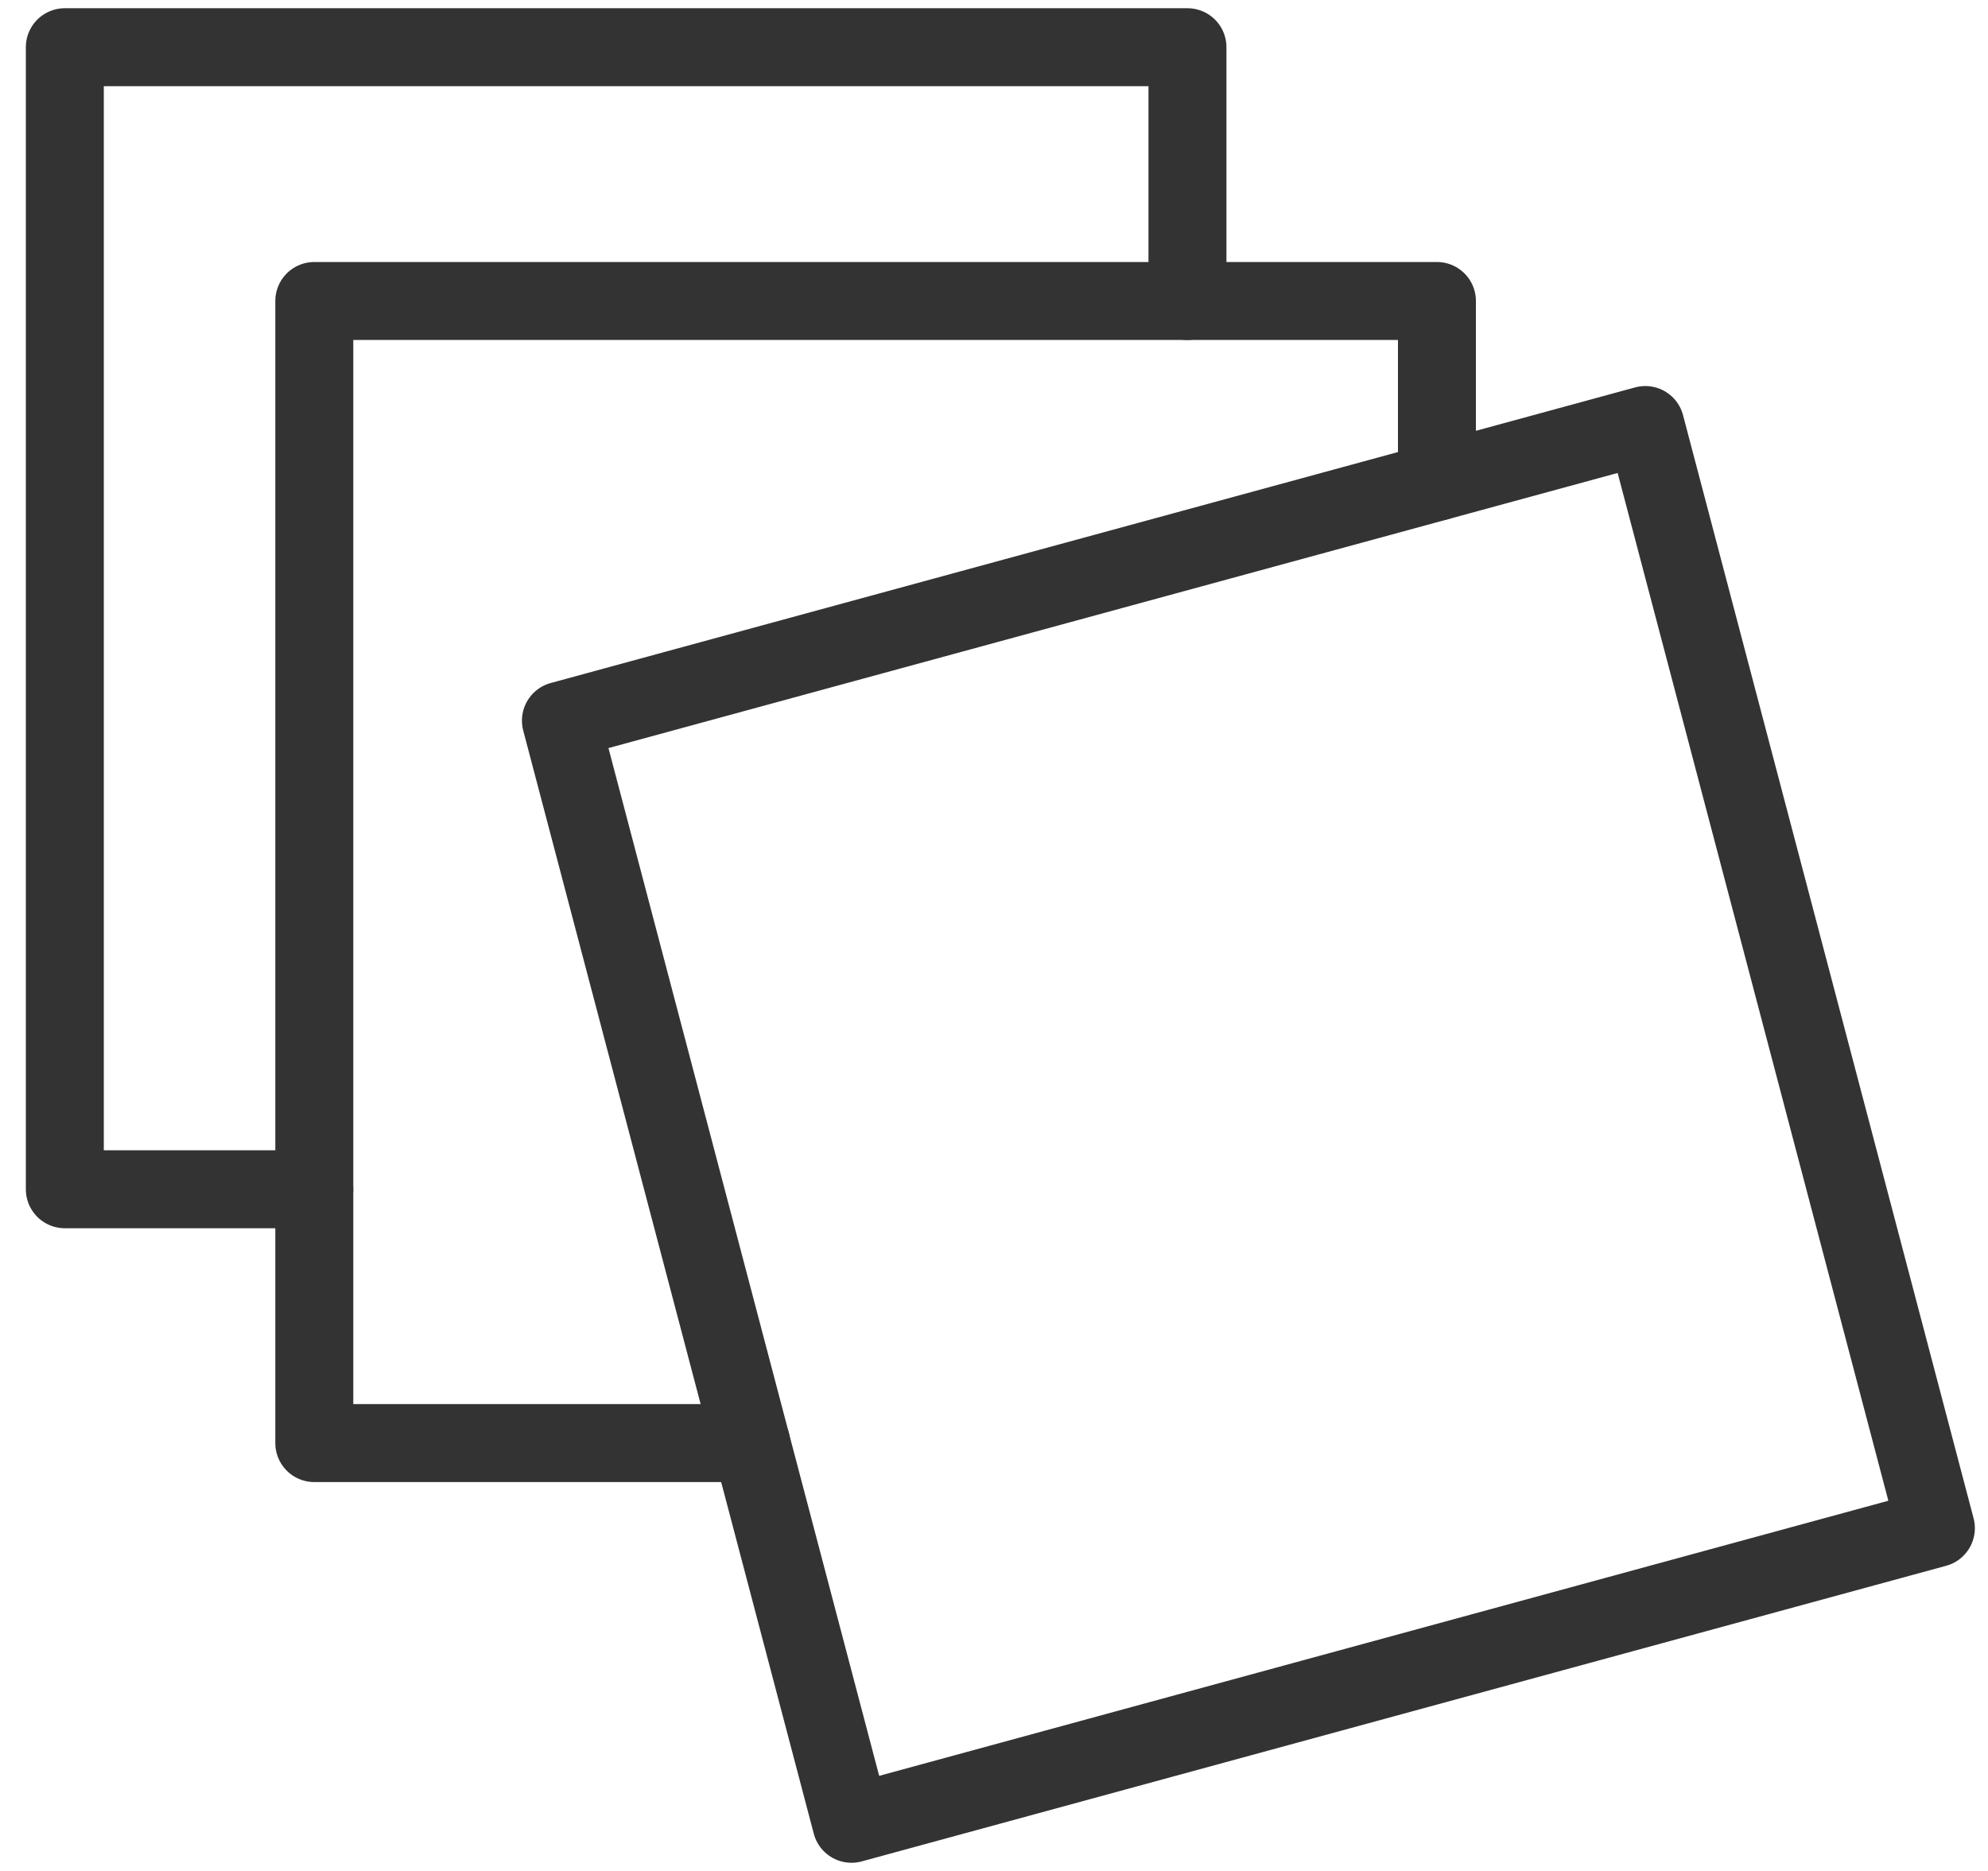 <svg width="51" height="48" viewBox="0 0 51 48" fill="none" xmlns="http://www.w3.org/2000/svg">
<path d="M36.863 12.361V7.722H8.063V37.023H19.272" stroke="#333333" stroke-width="2" stroke-linecap="round" stroke-linejoin="round"/>
<path d="M30.463 7.722V1.211H1.663V30.511H8.063" stroke="#333333" stroke-width="2" stroke-linecap="round" stroke-linejoin="round"/>
<path d="M14.39 18.488L21.844 46.79L49.663 39.206L42.209 10.904L14.39 18.488Z" stroke="#333333" stroke-width="2" stroke-linecap="round" stroke-linejoin="round"/>
</svg>
